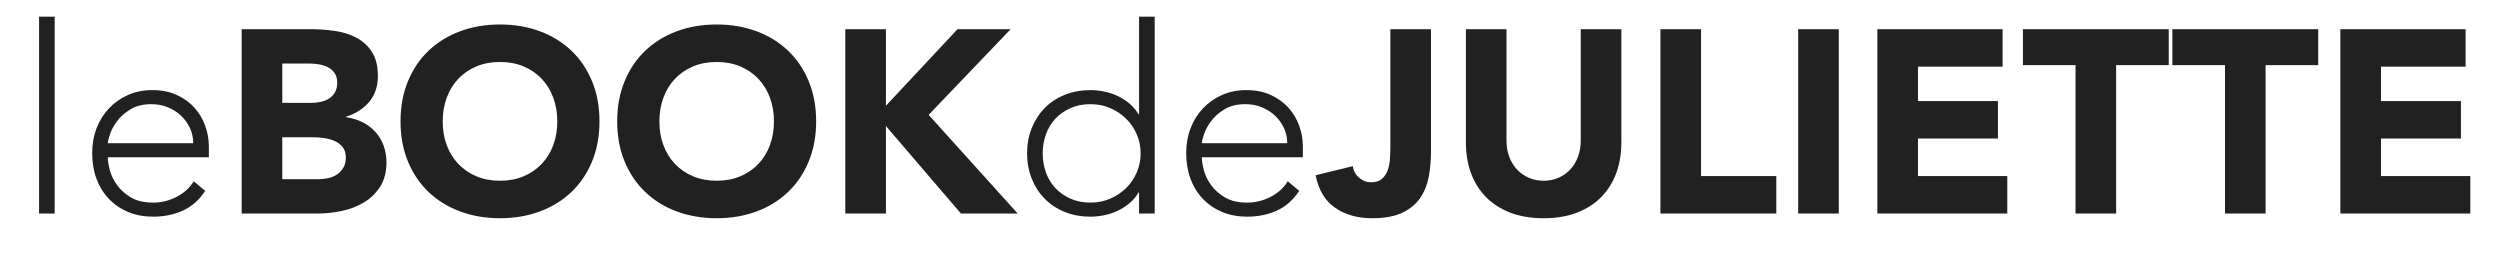 <?xml version="1.0" encoding="UTF-8"?>
<svg width="2400px" height="250px" viewBox="0 0 2400 250" xmlns="http://www.w3.org/2000/svg" xmlns:xlink="http://www.w3.org/1999/xlink" version="1.1">
 <!-- Generated by Pixelmator Pro 2.2 -->
 <path id="leBOOKdeJULIETTE" d="M2246.75 28 L2367 28 2367 64 2285.75 64 2285.75 97 2362.5 97 2362.5 133 2285.75 133 2285.75 169 2371.5 169 2371.5 205 2246.75 205 Z M2136 62.5 L2085.5 62.5 2085.5 28 2225.5 28 2225.5 62.5 2175 62.5 2175 205 2136 205 Z M1992.5 62.5 L1942 62.5 1942 28 2082 28 2082 62.5 2031.5 62.5 2031.5 205 1992.5 205 Z M1802.25 28 L1922.5 28 1922.5 64 1841.25 64 1841.25 97 1918 97 1918 133 1841.25 133 1841.25 169 1927 169 1927 205 1802.25 205 Z M1726.25 28 L1765.25 28 1765.25 205 1726.25 205 Z M1594 28 L1633 28 1633 169 1705.25 169 1705.25 205 1594 205 Z M1556.5 136.75 C1556.5 147.25 1554.917 156.917 1551.75 165.75 1548.583 174.583 1543.875 182.25 1537.625 188.75 1531.375 195.25 1523.583 200.333 1514.25 204 1504.917 207.667 1494.167 209.5 1482 209.5 1469.667 209.5 1458.833 207.667 1449.5 204 1440.167 200.333 1432.375 195.25 1426.125 188.75 1419.875 182.25 1415.167 174.583 1412 165.75 1408.833 156.917 1407.25 147.25 1407.25 136.75 L1407.25 28 1446.25 28 1446.25 135.25 C1446.25 140.75 1447.125 145.833 1448.875 150.5 1450.625 155.167 1453.083 159.208 1456.25 162.625 1459.417 166.042 1463.208 168.708 1467.625 170.625 1472.042 172.542 1476.833 173.5 1482 173.5 1487.167 173.5 1491.917 172.542 1496.25 170.625 1500.583 168.708 1504.333 166.042 1507.5 162.625 1510.667 159.208 1513.125 155.167 1514.875 150.5 1516.625 145.833 1517.5 140.75 1517.5 135.25 L1517.5 28 1556.5 28 Z M1373.75 145.75 C1373.75 153.917 1373.042 161.833 1371.625 169.5 1370.208 177.167 1367.5 183.958 1363.5 189.875 1359.5 195.792 1353.792 200.542 1346.375 204.125 1338.958 207.708 1329.25 209.5 1317.25 209.5 1303.25 209.5 1291.417 206.167 1281.75 199.5 1272.083 192.833 1265.833 182.417 1263 168.25 L1298.75 159.5 C1299.25 163.833 1301.208 167.5 1304.625 170.5 1308.042 173.5 1311.917 175 1316.25 175 1320.75 175 1324.25 173.875 1326.75 171.625 1329.25 169.375 1331.083 166.583 1332.25 163.25 1333.417 159.917 1334.125 156.292 1334.375 152.375 1334.625 148.458 1334.75 144.833 1334.75 141.5 L1334.75 28 1373.75 28 Z M1247.25 183.25 C1241.417 192.083 1234.208 198.417 1225.625 202.25 1217.042 206.083 1207.583 208 1197.25 208 1188.417 208 1180.417 206.5 1173.25 203.5 1166.083 200.5 1159.917 196.292 1154.75 190.875 1149.583 185.458 1145.625 179.042 1142.875 171.625 1140.125 164.208 1138.75 156 1138.75 147 1138.75 138.333 1140.167 130.333 1143 123 1145.833 115.667 1149.833 109.292 1155 103.875 1160.167 98.458 1166.25 94.208 1173.25 91.125 1180.25 88.042 1188 86.5 1196.5 86.5 1205.333 86.5 1213.125 88.042 1219.875 91.125 1226.625 94.208 1232.292 98.292 1236.875 103.375 1241.458 108.458 1244.917 114.25 1247.25 120.75 1249.583 127.25 1250.75 133.833 1250.75 140.5 L1250.75 151 1153.75 151 C1153.75 154.167 1154.375 158.208 1155.625 163.125 1156.875 168.042 1159.167 172.833 1162.5 177.5 1165.833 182.167 1170.292 186.167 1175.875 189.5 1181.458 192.833 1188.667 194.5 1197.5 194.5 1205.167 194.5 1212.583 192.667 1219.75 189 1226.917 185.333 1232.417 180.333 1236.25 174 Z M1235.75 137.5 C1235.75 132.333 1234.708 127.5 1232.625 123 1230.542 118.5 1227.708 114.542 1224.125 111.125 1220.542 107.708 1216.292 105 1211.375 103 1206.458 101 1201.25 100 1195.75 100 1187.583 100 1180.792 101.667 1175.375 105 1169.958 108.333 1165.667 112.167 1162.5 116.5 1159.333 120.833 1157.083 125.042 1155.75 129.125 1154.417 133.208 1153.75 136 1153.75 137.5 Z M1093.5 184.75 L1093 184.75 C1090.667 188.75 1087.75 192.208 1084.25 195.125 1080.75 198.042 1076.958 200.458 1072.875 202.375 1068.792 204.292 1064.5 205.708 1060 206.625 1055.5 207.542 1051.083 208 1046.75 208 1037.917 208 1029.75 206.5 1022.25 203.5 1014.75 200.5 1008.333 196.292 1003 190.875 997.667 185.458 993.5 179.042 990.5 171.625 987.5 164.208 986 156.083 986 147.25 986 138.417 987.5 130.292 990.5 122.875 993.5 115.458 997.667 109.042 1003 103.625 1008.333 98.208 1014.75 94 1022.25 91 1029.75 88 1037.917 86.5 1046.75 86.5 1051.083 86.5 1055.5 86.958 1060 87.875 1064.5 88.792 1068.792 90.208 1072.875 92.125 1076.958 94.042 1080.75 96.458 1084.25 99.375 1087.75 102.292 1090.667 105.75 1093 109.75 L1093.5 109.75 1093.5 16 1108.5 16 1108.5 205 1093.5 205 Z M1095 147.25 C1095 140.75 1093.75 134.625 1091.25 128.875 1088.75 123.125 1085.333 118.125 1081 113.875 1076.667 109.625 1071.583 106.25 1065.75 103.75 1059.917 101.25 1053.583 100 1046.75 100 1039.75 100 1033.417 101.25 1027.75 103.75 1022.083 106.25 1017.25 109.625 1013.25 113.875 1009.25 118.125 1006.208 123.125 1004.125 128.875 1002.042 134.625 1001 140.75 1001 147.25 1001 153.75 1002.042 159.875 1004.125 165.625 1006.208 171.375 1009.25 176.375 1013.25 180.625 1017.25 184.875 1022.083 188.25 1027.75 190.75 1033.417 193.25 1039.75 194.5 1046.75 194.5 1053.583 194.5 1059.917 193.25 1065.75 190.75 1071.583 188.25 1076.667 184.875 1081 180.625 1085.333 176.375 1088.75 171.375 1091.25 165.625 1093.75 159.875 1095 153.75 1095 147.25 Z M811.5 28 L850.5 28 850.5 101.5 919.25 28 970.25 28 891.5 110.25 977 205 922.5 205 850.5 121 850.5 205 811.5 205 Z M592.5 116.5 C592.5 102.333 594.875 89.5 599.625 78 604.375 66.5 611 56.708 619.5 48.625 628 40.542 638.083 34.333 649.75 30 661.417 25.667 674.167 23.5 688 23.5 701.833 23.5 714.583 25.667 726.25 30 737.917 34.333 748 40.542 756.5 48.625 765 56.708 771.625 66.5 776.375 78 781.125 89.5 783.5 102.333 783.5 116.5 783.5 130.667 781.125 143.5 776.375 155 771.625 166.5 765 176.292 756.5 184.375 748 192.458 737.917 198.667 726.25 203 714.583 207.333 701.833 209.5 688 209.5 674.167 209.5 661.417 207.333 649.75 203 638.083 198.667 628 192.458 619.5 184.375 611 176.292 604.375 166.5 599.625 155 594.875 143.5 592.5 130.667 592.5 116.5 Z M633 116.5 C633 124.833 634.292 132.458 636.875 139.375 639.458 146.292 643.167 152.292 648 157.375 652.833 162.458 658.625 166.417 665.375 169.25 672.125 172.083 679.667 173.5 688 173.5 696.333 173.5 703.875 172.083 710.625 169.25 717.375 166.417 723.167 162.458 728 157.375 732.833 152.292 736.542 146.292 739.125 139.375 741.708 132.458 743 124.833 743 116.5 743 108.333 741.708 100.75 739.125 93.75 736.542 86.75 732.833 80.708 728 75.625 723.167 70.542 717.375 66.583 710.625 63.75 703.875 60.917 696.333 59.5 688 59.5 679.667 59.5 672.125 60.917 665.375 63.75 658.625 66.583 652.833 70.542 648 75.625 643.167 80.708 639.458 86.75 636.875 93.75 634.292 100.75 633 108.333 633 116.5 Z M384.5 116.5 C384.5 102.333 386.875 89.5 391.625 78 396.375 66.5 403 56.708 411.5 48.625 420 40.542 430.083 34.333 441.75 30 453.417 25.667 466.167 23.5 480 23.5 493.833 23.5 506.583 25.667 518.25 30 529.917 34.333 540 40.542 548.5 48.625 557 56.708 563.625 66.5 568.375 78 573.125 89.5 575.5 102.333 575.5 116.5 575.5 130.667 573.125 143.5 568.375 155 563.625 166.5 557 176.292 548.5 184.375 540 192.458 529.917 198.667 518.25 203 506.583 207.333 493.833 209.5 480 209.5 466.167 209.5 453.417 207.333 441.75 203 430.083 198.667 420 192.458 411.5 184.375 403 176.292 396.375 166.5 391.625 155 386.875 143.5 384.5 130.667 384.5 116.5 Z M425 116.5 C425 124.833 426.292 132.458 428.875 139.375 431.458 146.292 435.167 152.292 440 157.375 444.833 162.458 450.625 166.417 457.375 169.25 464.125 172.083 471.667 173.5 480 173.5 488.333 173.5 495.875 172.083 502.625 169.25 509.375 166.417 515.167 162.458 520 157.375 524.833 152.292 528.542 146.292 531.125 139.375 533.708 132.458 535 124.833 535 116.5 535 108.333 533.708 100.75 531.125 93.75 528.542 86.75 524.833 80.708 520 75.625 515.167 70.542 509.375 66.583 502.625 63.75 495.875 60.917 488.333 59.5 480 59.5 471.667 59.5 464.125 60.917 457.375 63.75 450.625 66.583 444.833 70.542 440 75.625 435.167 80.708 431.458 86.75 428.875 93.75 426.292 100.75 425 108.333 425 116.5 Z M232 28 L298 28 C305.667 28 313.375 28.542 321.125 29.625 328.875 30.708 335.833 32.875 342 36.125 348.167 39.375 353.167 43.917 357 49.75 360.833 55.583 362.75 63.333 362.75 73 362.75 83 359.958 91.292 354.375 97.875 348.792 104.458 341.417 109.167 332.25 112 L332.25 112.5 C338.083 113.333 343.375 114.958 348.125 117.375 352.875 119.792 356.958 122.875 360.375 126.625 363.792 130.375 366.417 134.75 368.25 139.75 370.083 144.75 371 150.083 371 155.75 371 165.083 369 172.875 365 179.125 361 185.375 355.833 190.417 349.5 194.25 343.167 198.083 336.042 200.833 328.125 202.5 320.208 204.167 312.333 205 304.5 205 L232 205 Z M271 98.75 L299.25 98.75 C302.25 98.75 305.208 98.417 308.125 97.75 311.042 97.083 313.667 96 316 94.5 318.333 93 320.208 91 321.625 88.5 323.042 86 323.75 83 323.75 79.5 323.75 75.833 322.958 72.792 321.375 70.375 319.792 67.958 317.75 66.083 315.25 64.75 312.75 63.417 309.917 62.458 306.75 61.875 303.583 61.292 300.5 61 297.5 61 L271 61 Z M271 172 L306 172 C309 172 312.042 171.667 315.125 171 318.208 170.333 321 169.167 323.5 167.5 326 165.833 328.042 163.667 329.625 161 331.208 158.333 332 155.083 332 151.25 332 147.083 330.958 143.708 328.875 141.125 326.792 138.542 324.167 136.583 321 135.25 317.833 133.917 314.417 133 310.75 132.5 307.083 132 303.667 131.75 300.5 131.75 L271 131.75 Z M197 183.25 C191.167 192.083 183.958 198.417 175.375 202.25 166.792 206.083 157.333 208 147 208 138.167 208 130.167 206.5 123 203.5 115.833 200.5 109.667 196.292 104.5 190.875 99.333 185.458 95.375 179.042 92.625 171.625 89.875 164.208 88.5 156 88.5 147 88.5 138.333 89.917 130.333 92.75 123 95.583 115.667 99.583 109.292 104.75 103.875 109.917 98.458 116 94.208 123 91.125 130 88.042 137.75 86.5 146.25 86.5 155.083 86.5 162.875 88.042 169.625 91.125 176.375 94.208 182.042 98.292 186.625 103.375 191.208 108.458 194.667 114.25 197 120.75 199.333 127.25 200.5 133.833 200.5 140.5 L200.5 151 103.5 151 C103.5 154.167 104.125 158.208 105.375 163.125 106.625 168.042 108.917 172.833 112.25 177.5 115.583 182.167 120.042 186.167 125.625 189.5 131.208 192.833 138.417 194.5 147.25 194.5 154.917 194.5 162.333 192.667 169.5 189 176.667 185.333 182.167 180.333 186 174 Z M185.5 137.5 C185.5 132.333 184.458 127.5 182.375 123 180.292 118.5 177.458 114.542 173.875 111.125 170.292 107.708 166.042 105 161.125 103 156.208 101 151 100 145.5 100 137.333 100 130.542 101.667 125.125 105 119.708 108.333 115.417 112.167 112.25 116.5 109.083 120.833 106.833 125.042 105.5 129.125 104.167 133.208 103.5 136 103.5 137.5 Z M37.5 16 L52.5 16 52.5 205 37.5 205 Z" fill="#212121" fill-opacity="1" stroke="none"/>
</svg>
